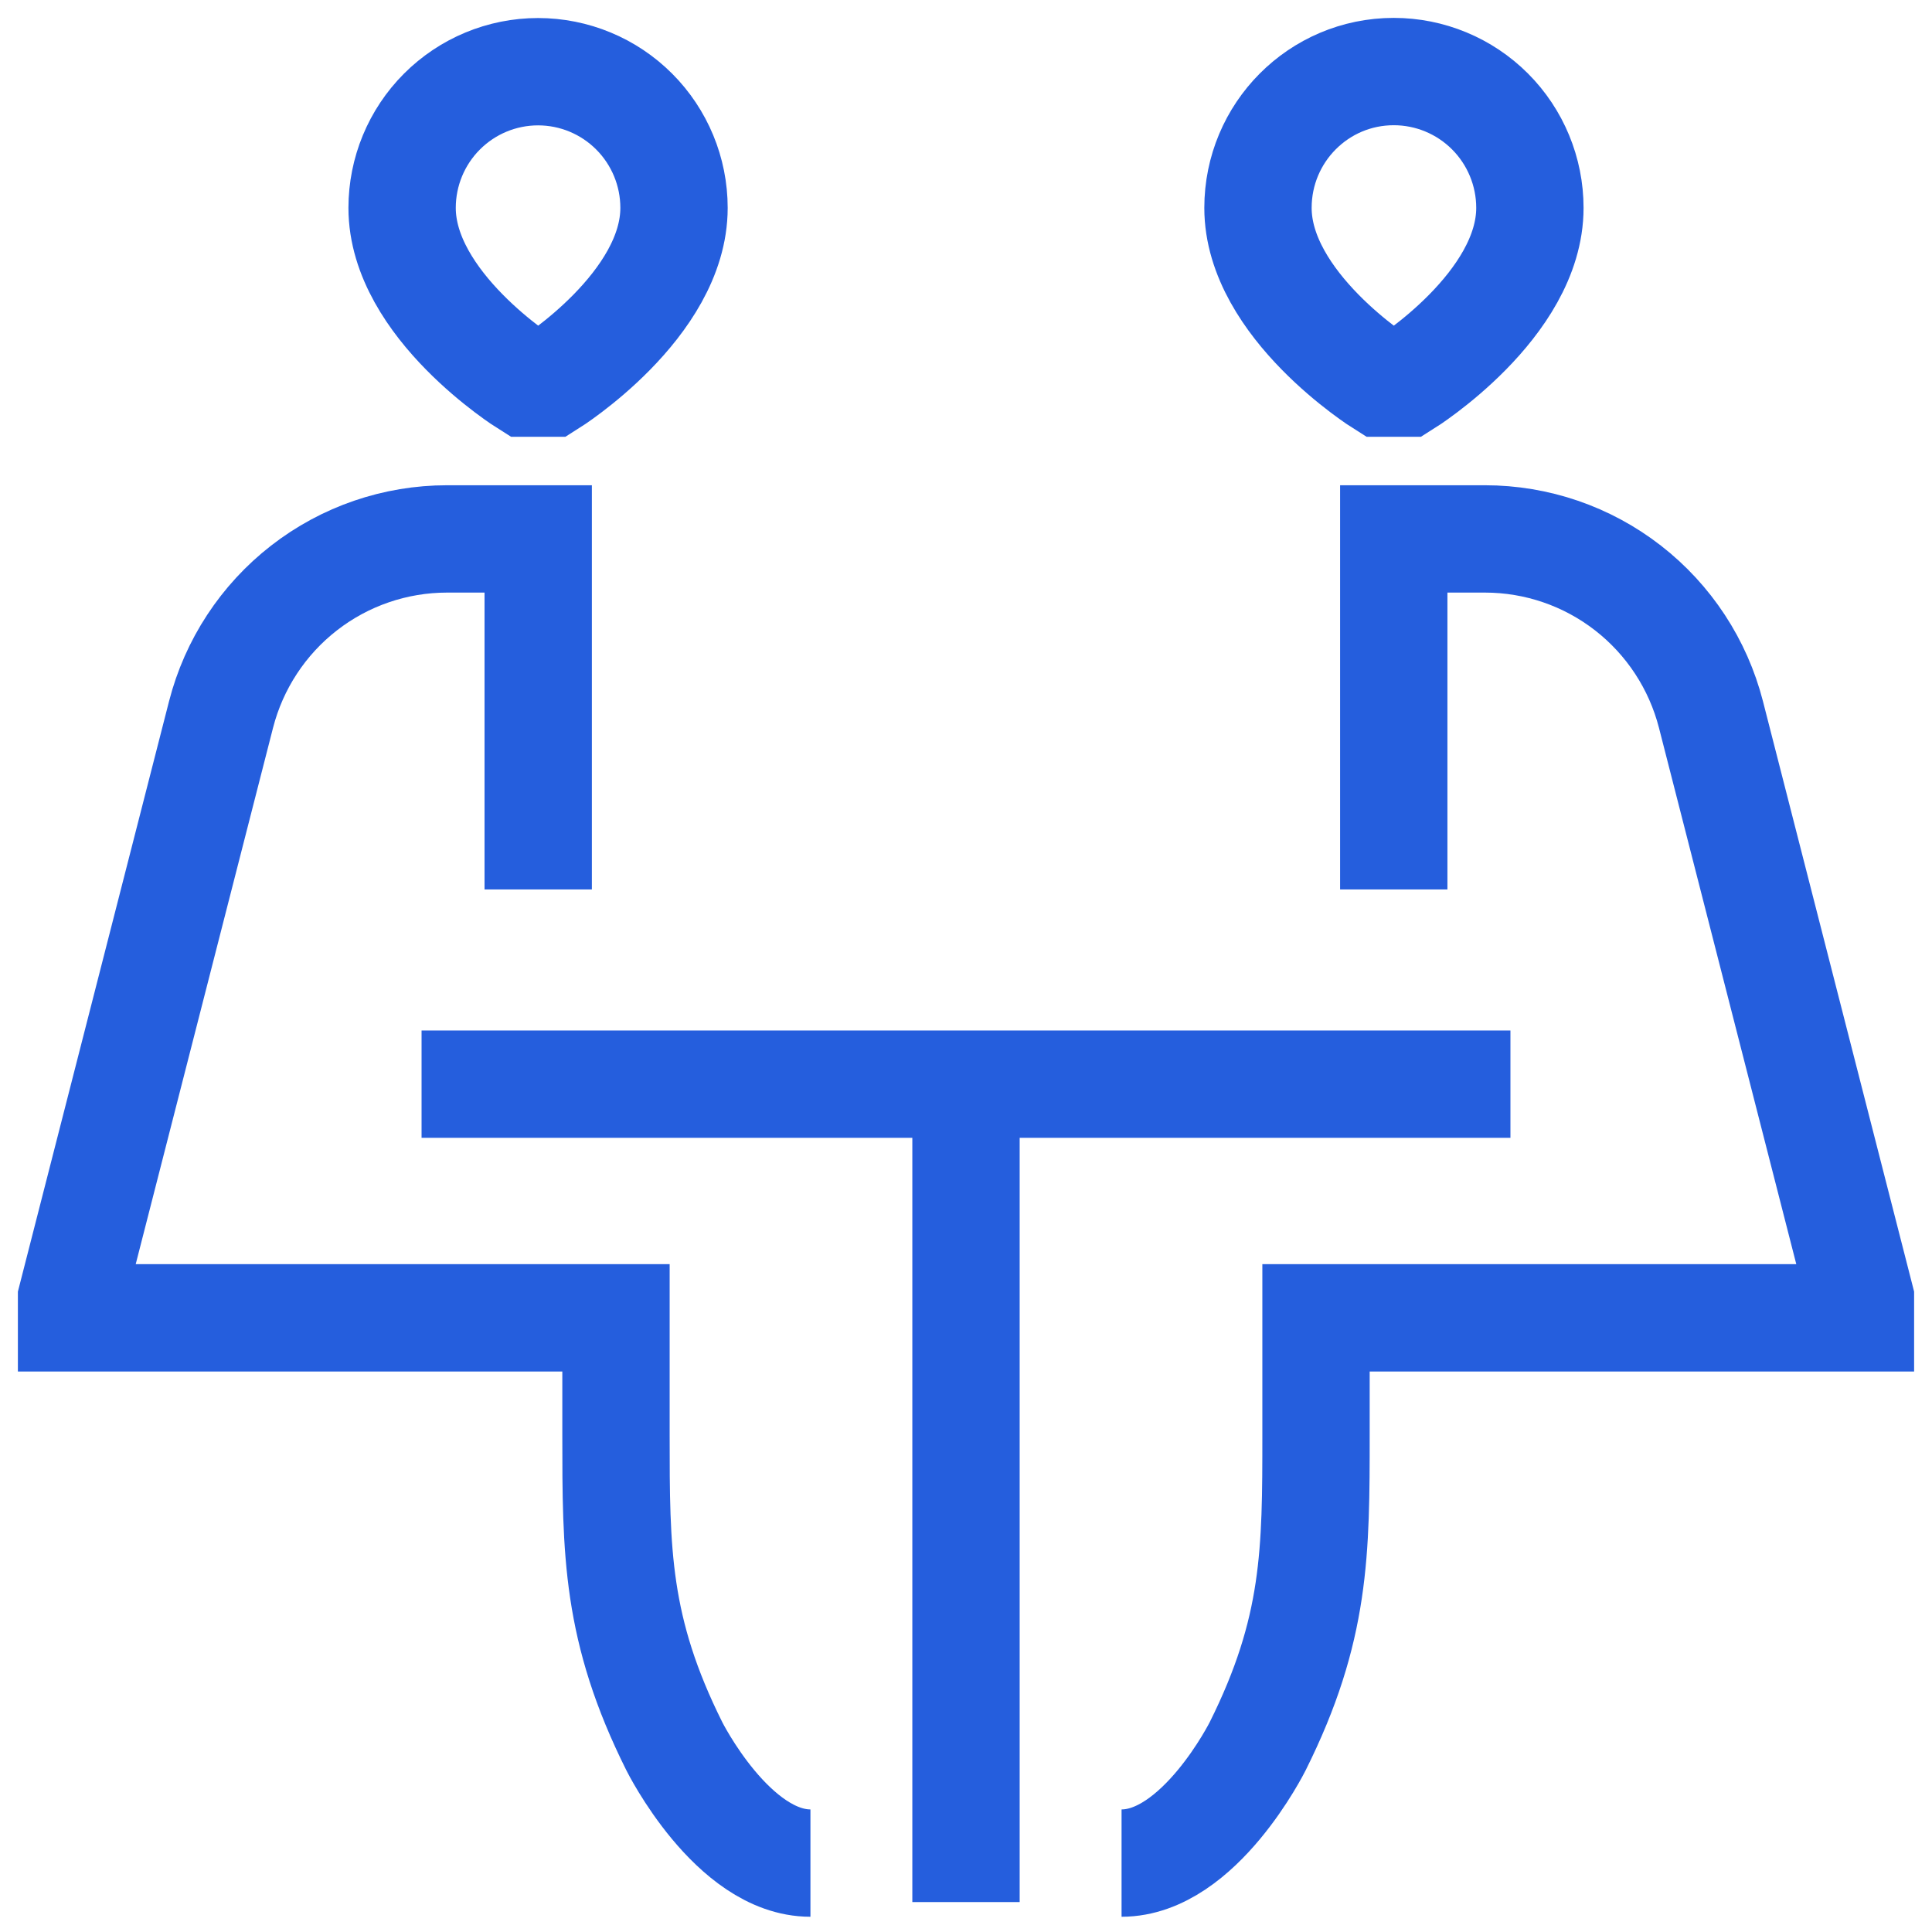 <svg width="54" height="54" viewBox="0 0 54 54" fill="none" xmlns="http://www.w3.org/2000/svg">
<path d="M11.783 30.303H42.217M27 30.303V53.163M15.043 24.86V15.063H12.496C11.048 15.063 9.641 15.545 8.498 16.434C7.354 17.323 6.538 18.568 6.178 19.972L2 36.29V36.834H17.217V40.1C17.217 43.366 17.217 45.543 18.848 48.809C18.848 48.809 20.478 52.074 22.652 52.074M38.956 24.86V15.063H41.504C42.952 15.063 44.359 15.545 45.502 16.434C46.646 17.323 47.462 18.568 47.822 19.972L52 36.29V36.834H36.783V40.1C36.783 43.366 36.783 45.543 35.152 48.809C35.152 48.809 33.522 52.074 31.348 52.074M14.717 10.709C14.717 10.709 11.239 8.531 11.239 5.81C11.239 4.801 11.639 3.833 12.352 3.119C13.065 2.405 14.031 2.004 15.039 2.004C16.047 2.004 17.014 2.405 17.726 3.119C18.439 3.833 18.839 4.801 18.839 5.81C18.839 8.531 15.37 10.709 15.37 10.709H14.717ZM39.283 10.709C39.283 10.709 42.761 8.531 42.761 5.81C42.761 4.8 42.36 3.83 41.647 3.116C40.933 2.401 39.965 2 38.956 2C36.856 2 35.161 3.707 35.161 5.81C35.161 8.531 38.63 10.709 38.63 10.709H39.283Z" stroke="#255EDD" stroke-width="3"/>
</svg>
